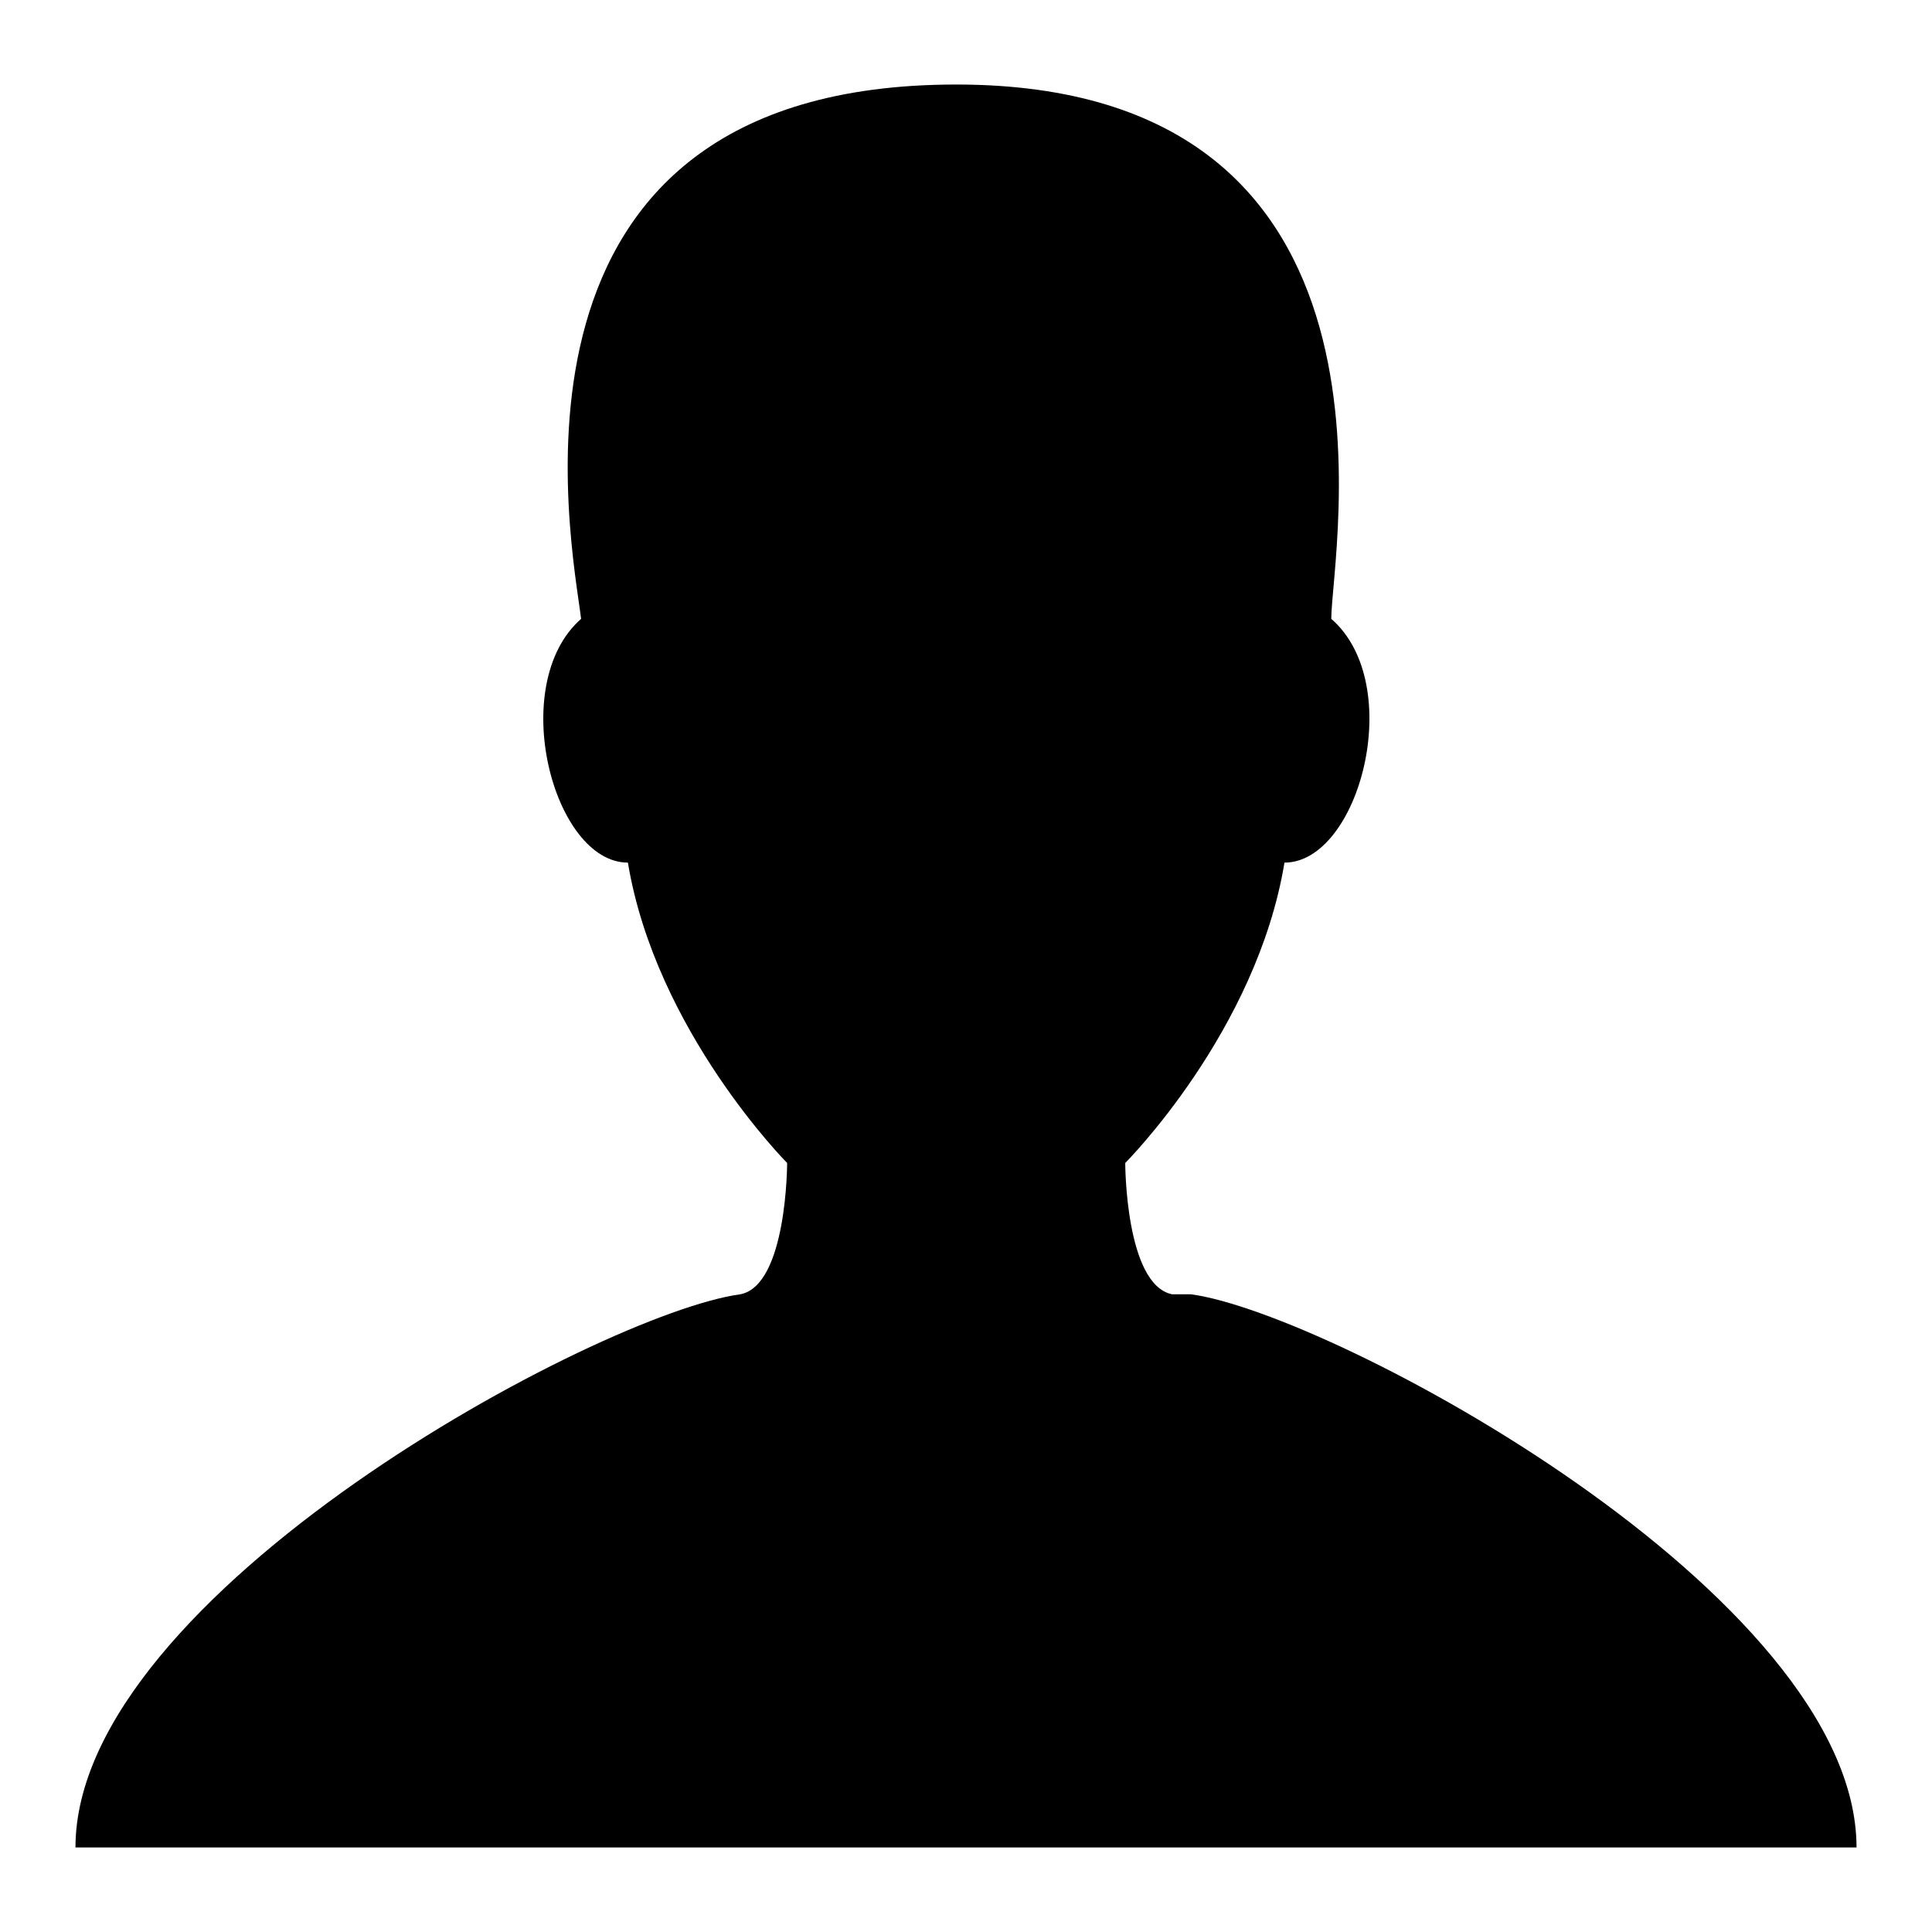 <?xml version="1.0" encoding="utf-8"?>
<!-- Svg Vector Icons : http://www.onlinewebfonts.com/icon -->
<!DOCTYPE svg PUBLIC "-//W3C//DTD SVG 1.1//EN" "http://www.w3.org/Graphics/SVG/1.1/DTD/svg11.dtd">
<svg version="1.1" xmlns="http://www.w3.org/2000/svg" xmlns:xlink="http://www.w3.org/1999/xlink" x="0px" y="0px" viewBox="0 0 256 256" enable-background="new 0 0 256 256" xml:space="preserve">
<g><g><path fill="#000000" d="M155.3,171.5c-6.2-1.3-6.2-17.4-6.2-17.4s17.4-17.4,21.1-39.8c9.9,0,16.2-23.6,6.2-32.3c0-8.7,12.4-70.8-49.7-70.8c-63.4,0-50.9,60.9-49.7,70.8c-9.9,8.7-3.7,32.3,6.2,32.3c3.7,22.3,21.1,39.8,21.1,39.8s0,16.2-6.2,17.4C79.5,174,10,211.2,10,244.8h118h118c0-33.5-69.5-70.8-88.2-73.3H155.3z"/></g></g>
</svg>